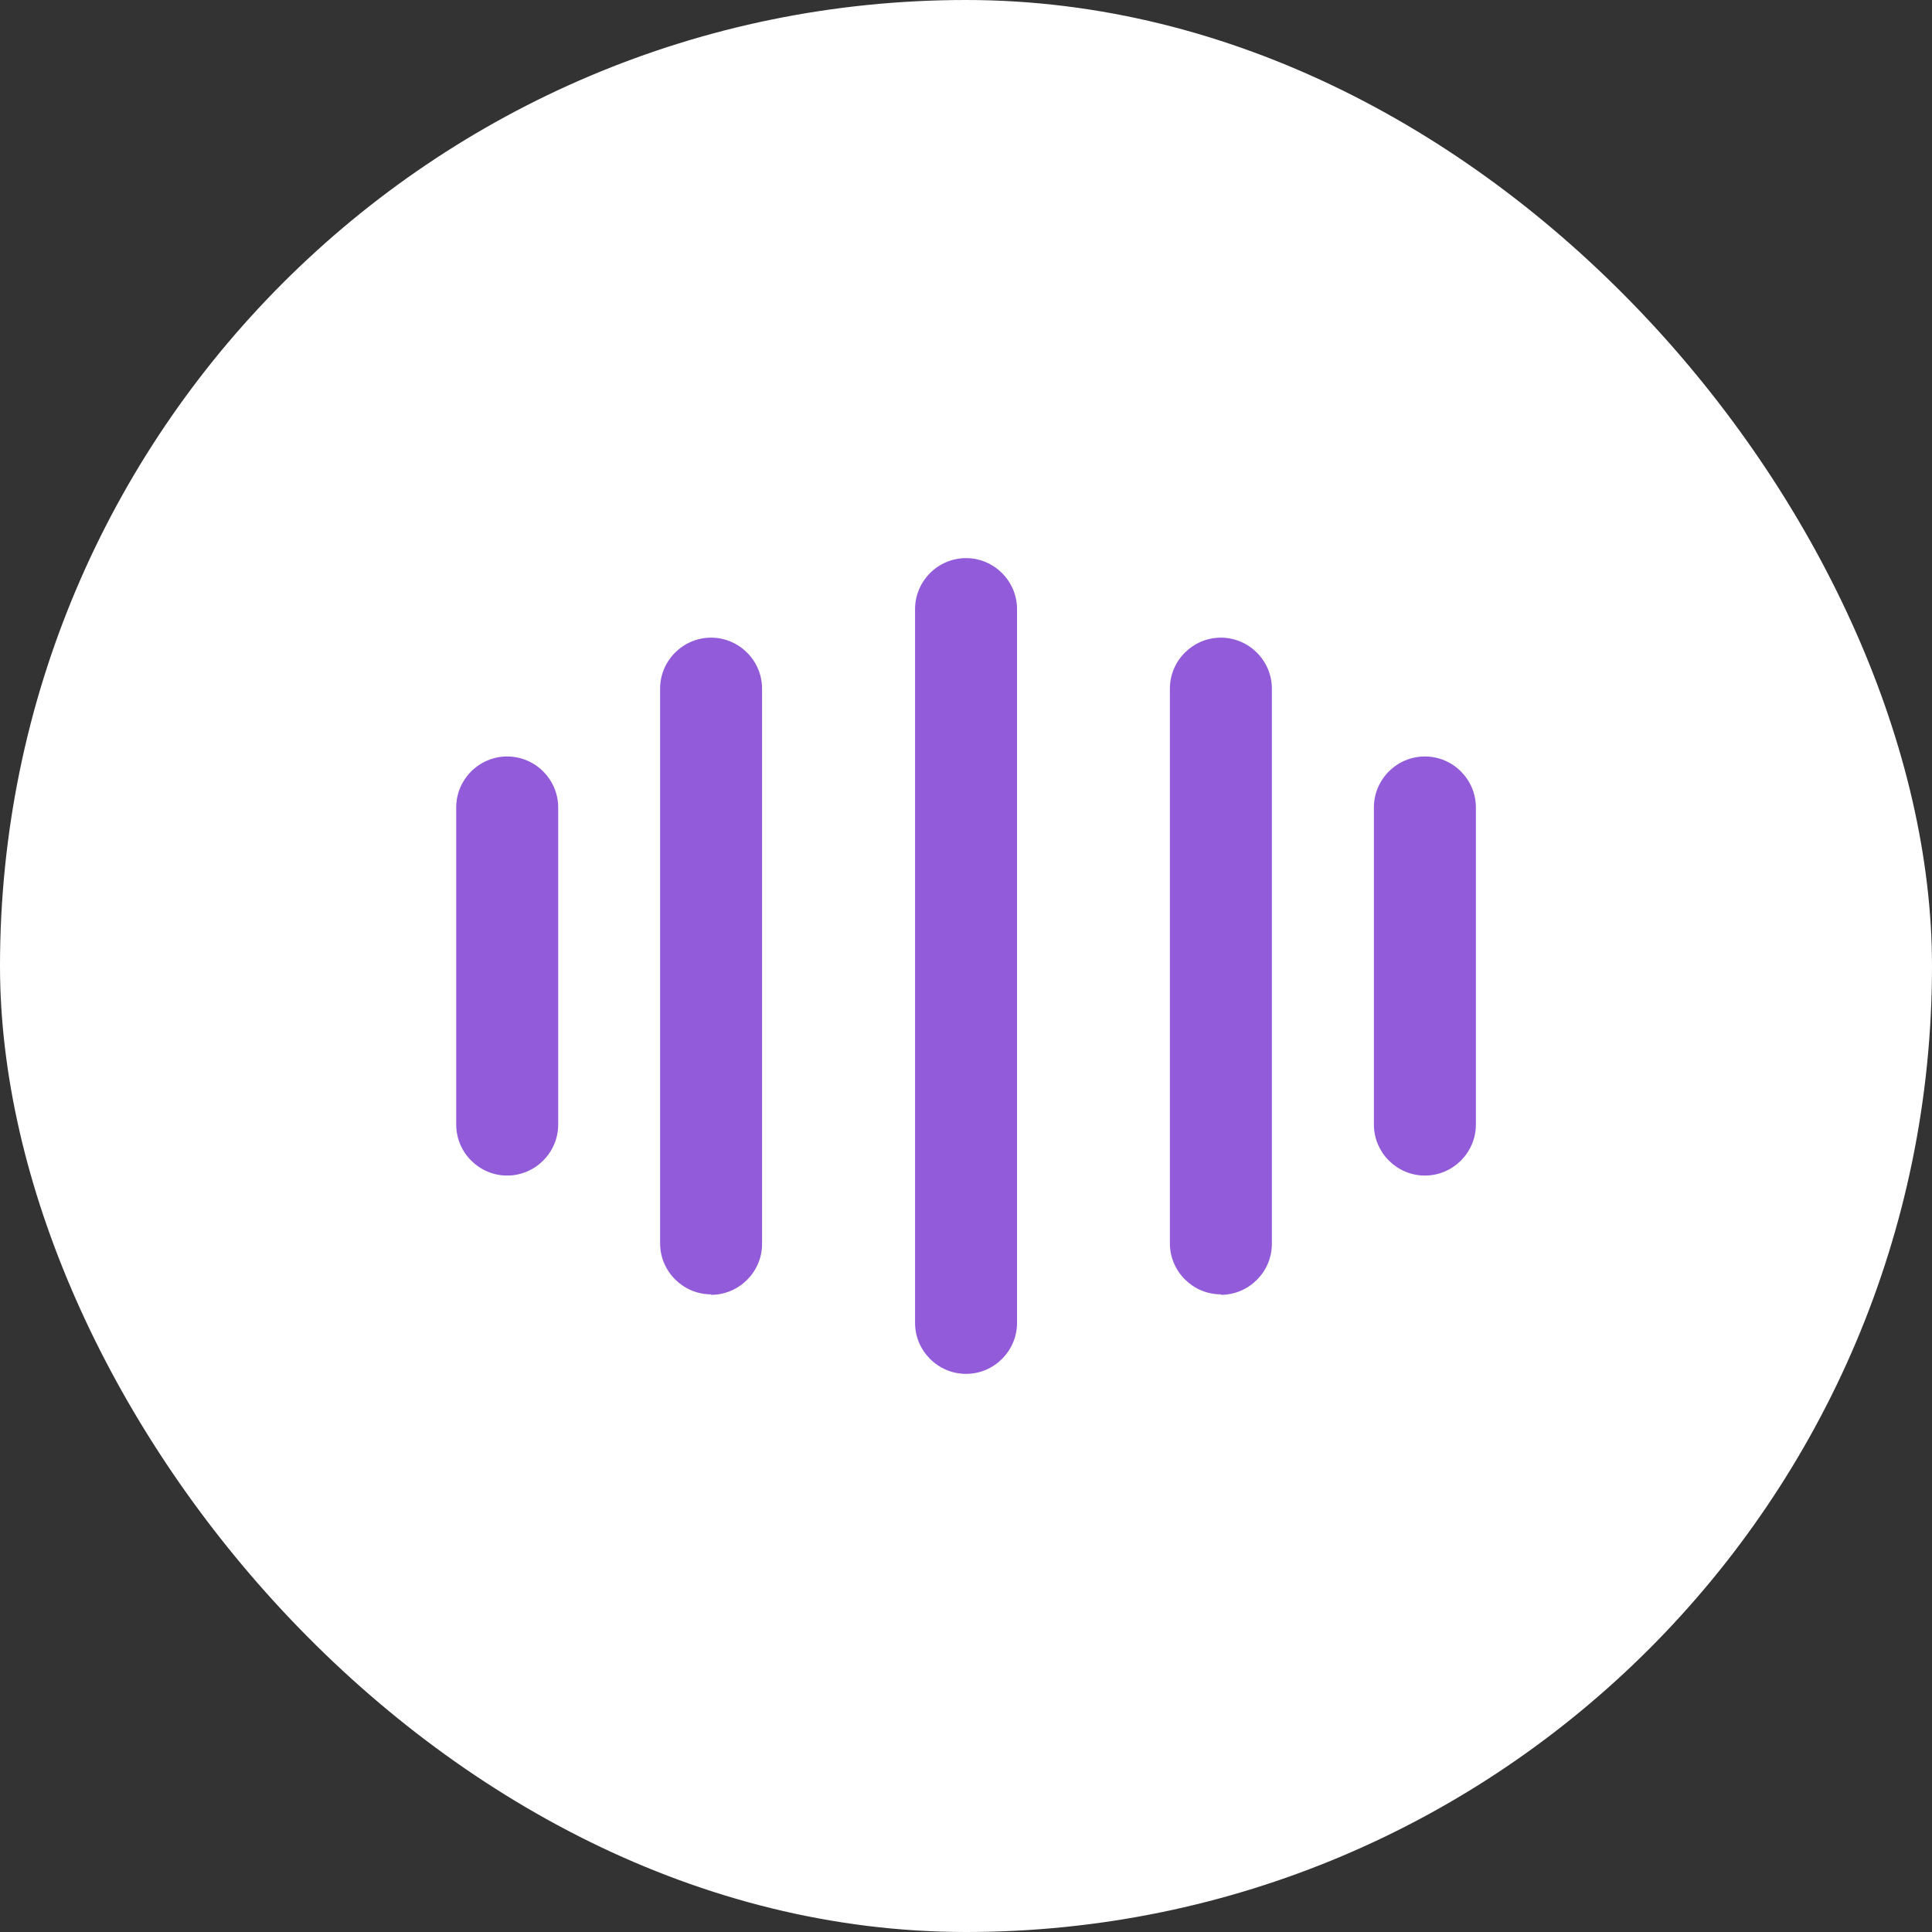 <svg width="60" height="60" viewBox="0 0 60 60" fill="none" xmlns="http://www.w3.org/2000/svg">
<rect x="0" y="0" width="60" height="60" fill="#333333" stroke="none"/>
<rect width="60" height="60" rx="30" fill="white"/>
<path d="M30.001 42.667C29.131 42.667 28.418 41.954 28.418 41.083V18.917C28.418 18.046 29.131 17.333 30.001 17.333C30.872 17.333 31.585 18.046 31.585 18.917V41.083C31.585 41.954 30.872 42.667 30.001 42.667Z" fill="#925BDA"/>
<path d="M22.083 40.197C21.212 40.197 20.5 39.484 20.5 38.613V21.387C20.5 20.516 21.212 19.803 22.083 19.803C22.954 19.803 23.667 20.516 23.667 21.387V38.629C23.667 39.5 22.954 40.212 22.083 40.212V40.197Z" fill="#925BDA"/>
<path d="M44.251 36.508C43.38 36.508 42.668 35.795 42.668 34.924V25.076C42.668 24.205 43.38 23.493 44.251 23.493C45.122 23.493 45.835 24.205 45.835 25.076V34.924C45.835 35.795 45.122 36.508 44.251 36.508Z" fill="#925BDA"/>
<path d="M15.751 36.508C14.88 36.508 14.168 35.795 14.168 34.924V25.076C14.168 24.205 14.88 23.493 15.751 23.493C16.622 23.493 17.335 24.205 17.335 25.076V34.924C17.335 35.795 16.622 36.508 15.751 36.508Z" fill="#925BDA"/>
<path d="M37.915 40.197C37.044 40.197 36.332 39.484 36.332 38.613V21.387C36.332 20.516 37.044 19.803 37.915 19.803C38.786 19.803 39.499 20.516 39.499 21.387V38.629C39.499 39.5 38.786 40.212 37.915 40.212V40.197Z" fill="#925BDA"/>
</svg>
